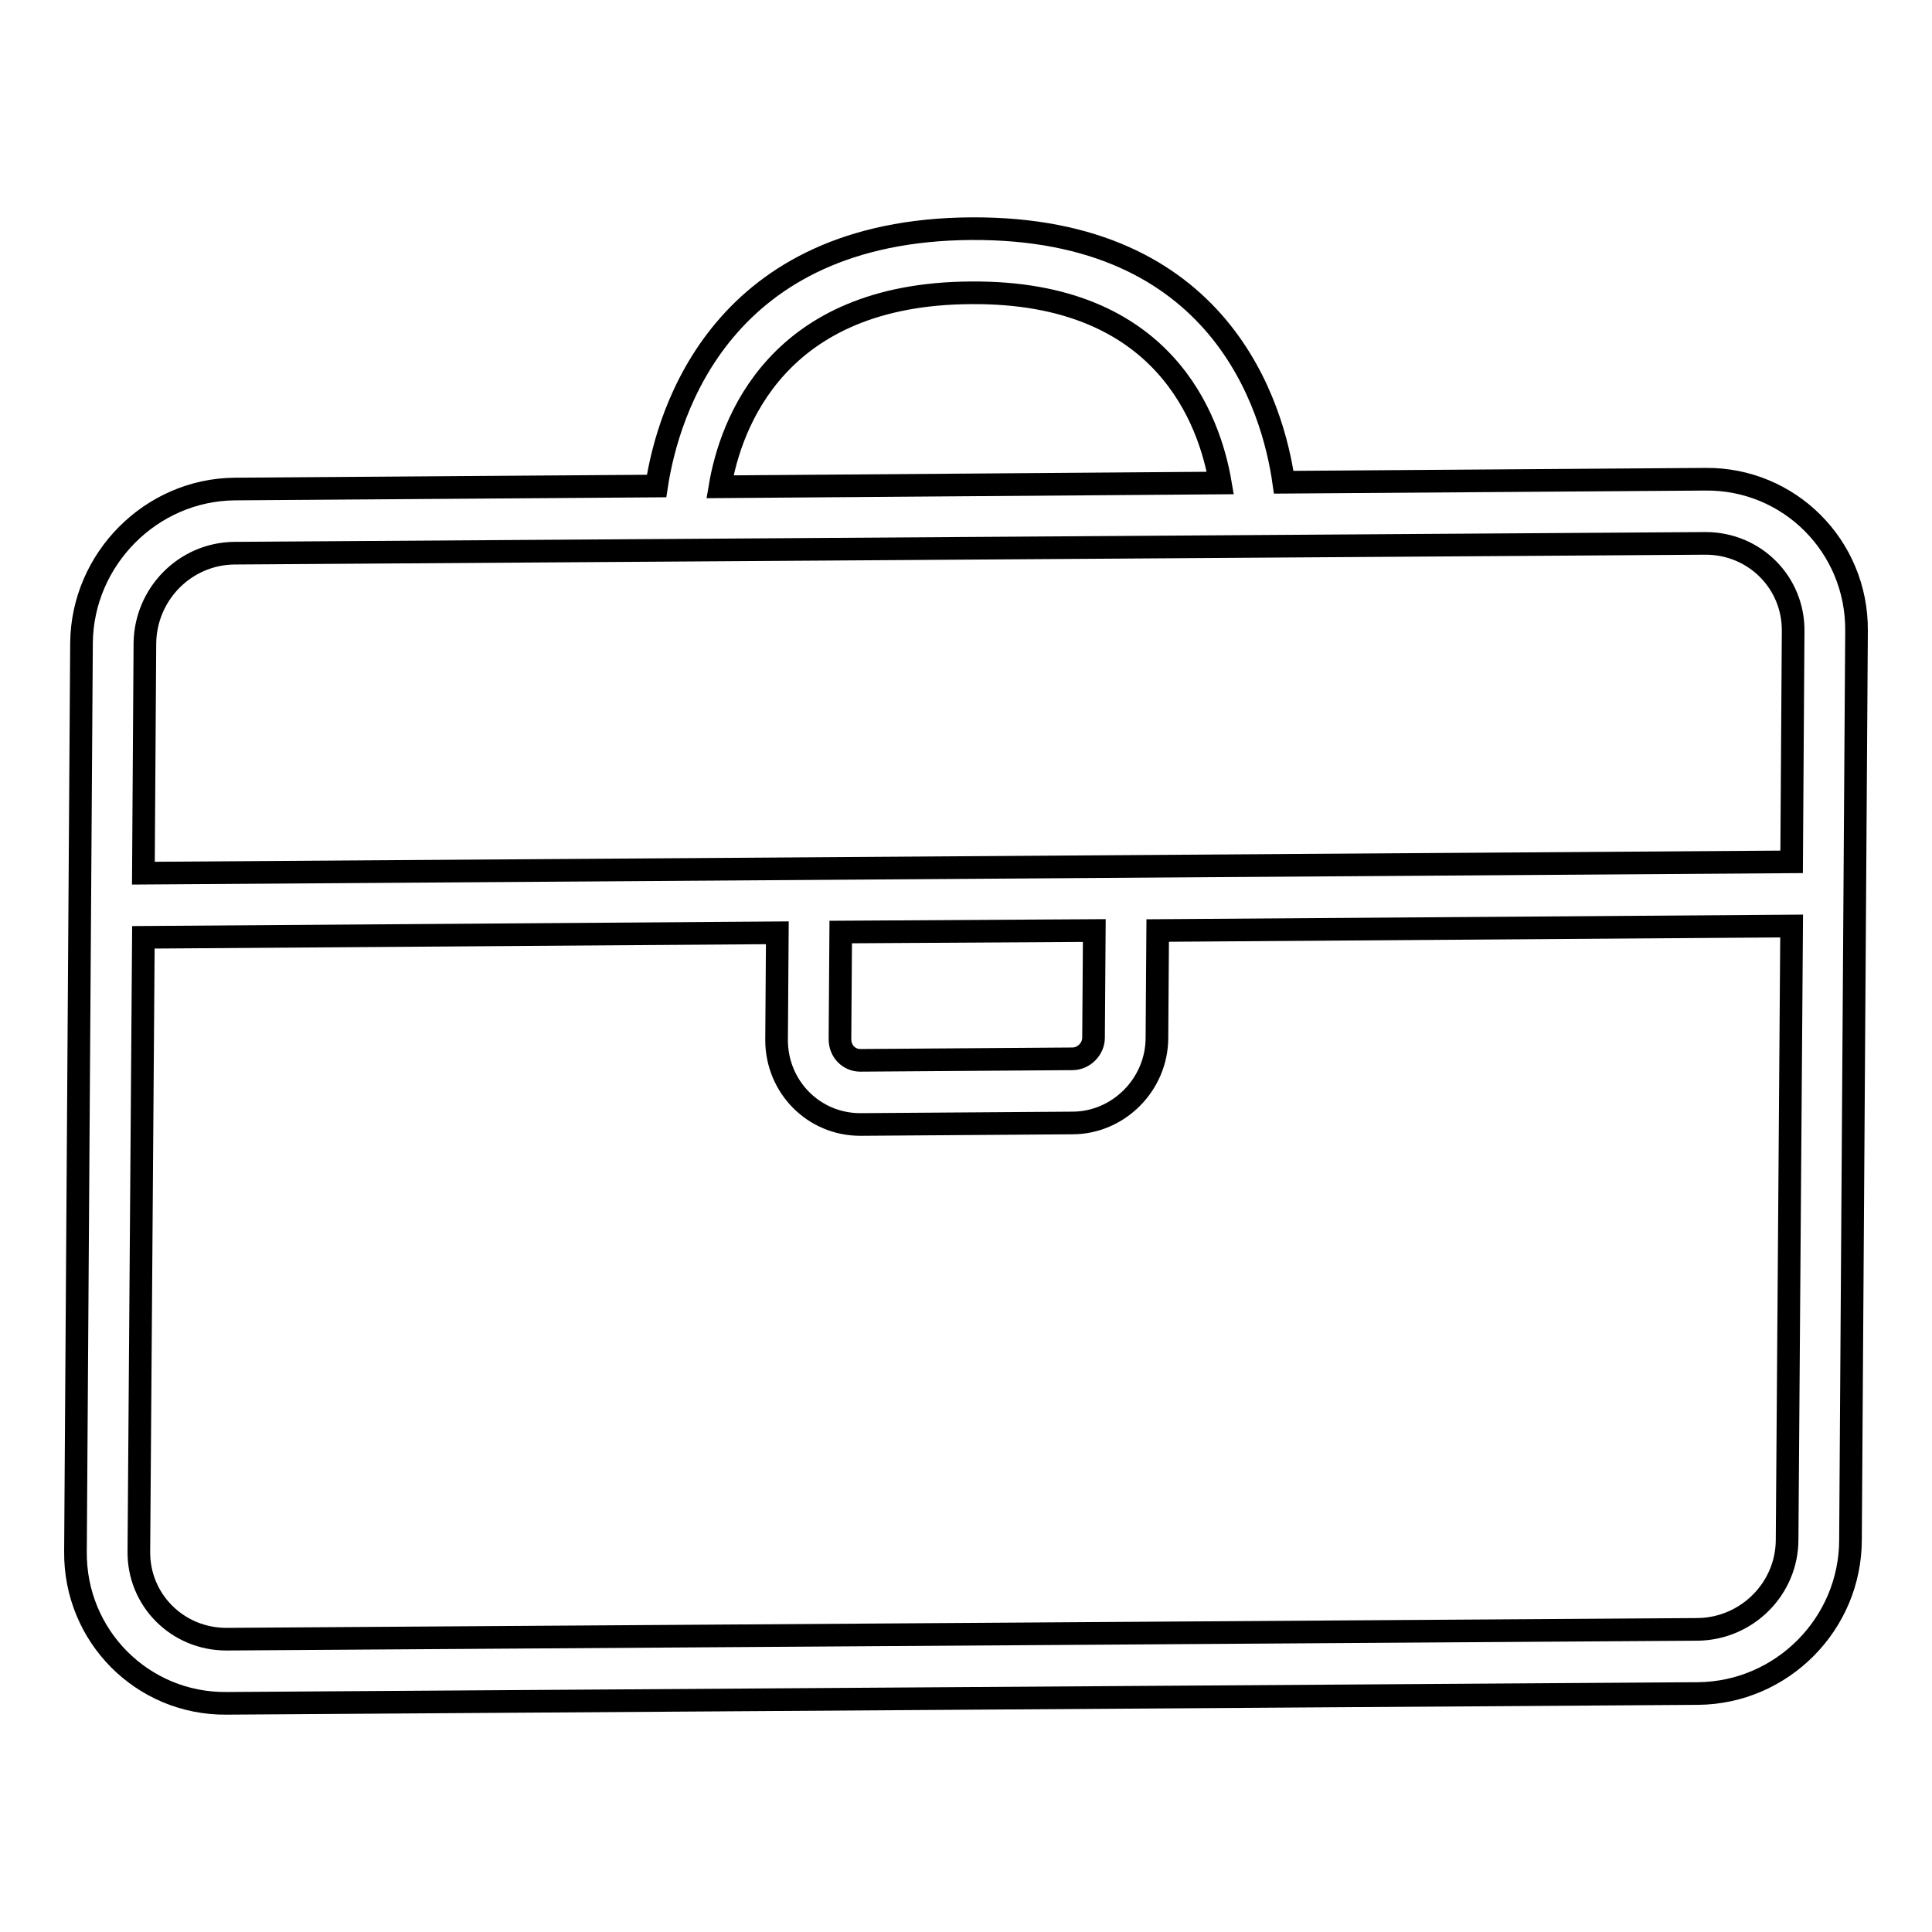 <?xml version="1.0" encoding="utf-8"?>
<!-- Svg Vector Icons : http://www.onlinewebfonts.com/icon -->
<!DOCTYPE svg PUBLIC "-//W3C//DTD SVG 1.1//EN" "http://www.w3.org/Graphics/SVG/1.1/DTD/svg11.dtd">
<svg version="1.1" xmlns="http://www.w3.org/2000/svg" xmlns:xlink="http://www.w3.org/1999/xlink" x="0px" y="0px" viewBox="0 0 256 256" enable-background="new 0 0 256 256" xml:space="preserve">
<g><g><path stroke-width="3" fill-opacity="0" stroke="#000000"  d="M30,225.7l195-1.3c11.1-0.1,20.2-9.2,20.2-20.4L246,83.6c0.1-11.2-8.9-20.2-20-20.1l-55.9,0.4c-1.4-9.9-8.3-33.8-41.4-33.6C95.7,30.5,88.5,54.5,87,64.4l-55.9,0.4C20,64.9,10.9,74.1,10.8,85.2L10,205.6C9.9,216.8,18.9,225.8,30,225.7z M225,215.9l-195,1.3c-6.5,0-11.7-5.2-11.6-11.7l0.6-81.3l84-0.6l-0.1,14.2c0,6.2,4.9,11.2,11.1,11.2l28.1-0.2c6.1,0,11.2-5.1,11.2-11.3l0.1-14.2l84-0.6l-0.6,81.3C236.8,210.5,231.5,215.8,225,215.9z M145,123.3l-0.1,14.2c0,1.5-1.3,2.8-2.8,2.8l-28.1,0.2c-1.5,0-2.7-1.2-2.7-2.8l0.1-14.2L145,123.3z M128.7,38.8c25.7-0.2,31.6,17,33,25.2l-66.3,0.5C96.8,56.2,102.9,38.9,128.7,38.8z M31,73.3L226,72c6.5,0,11.7,5.2,11.6,11.7l-0.2,30.5L19,115.7l0.2-30.5C19.3,78.7,24.5,73.4,31,73.3z"/></g></g>
</svg>